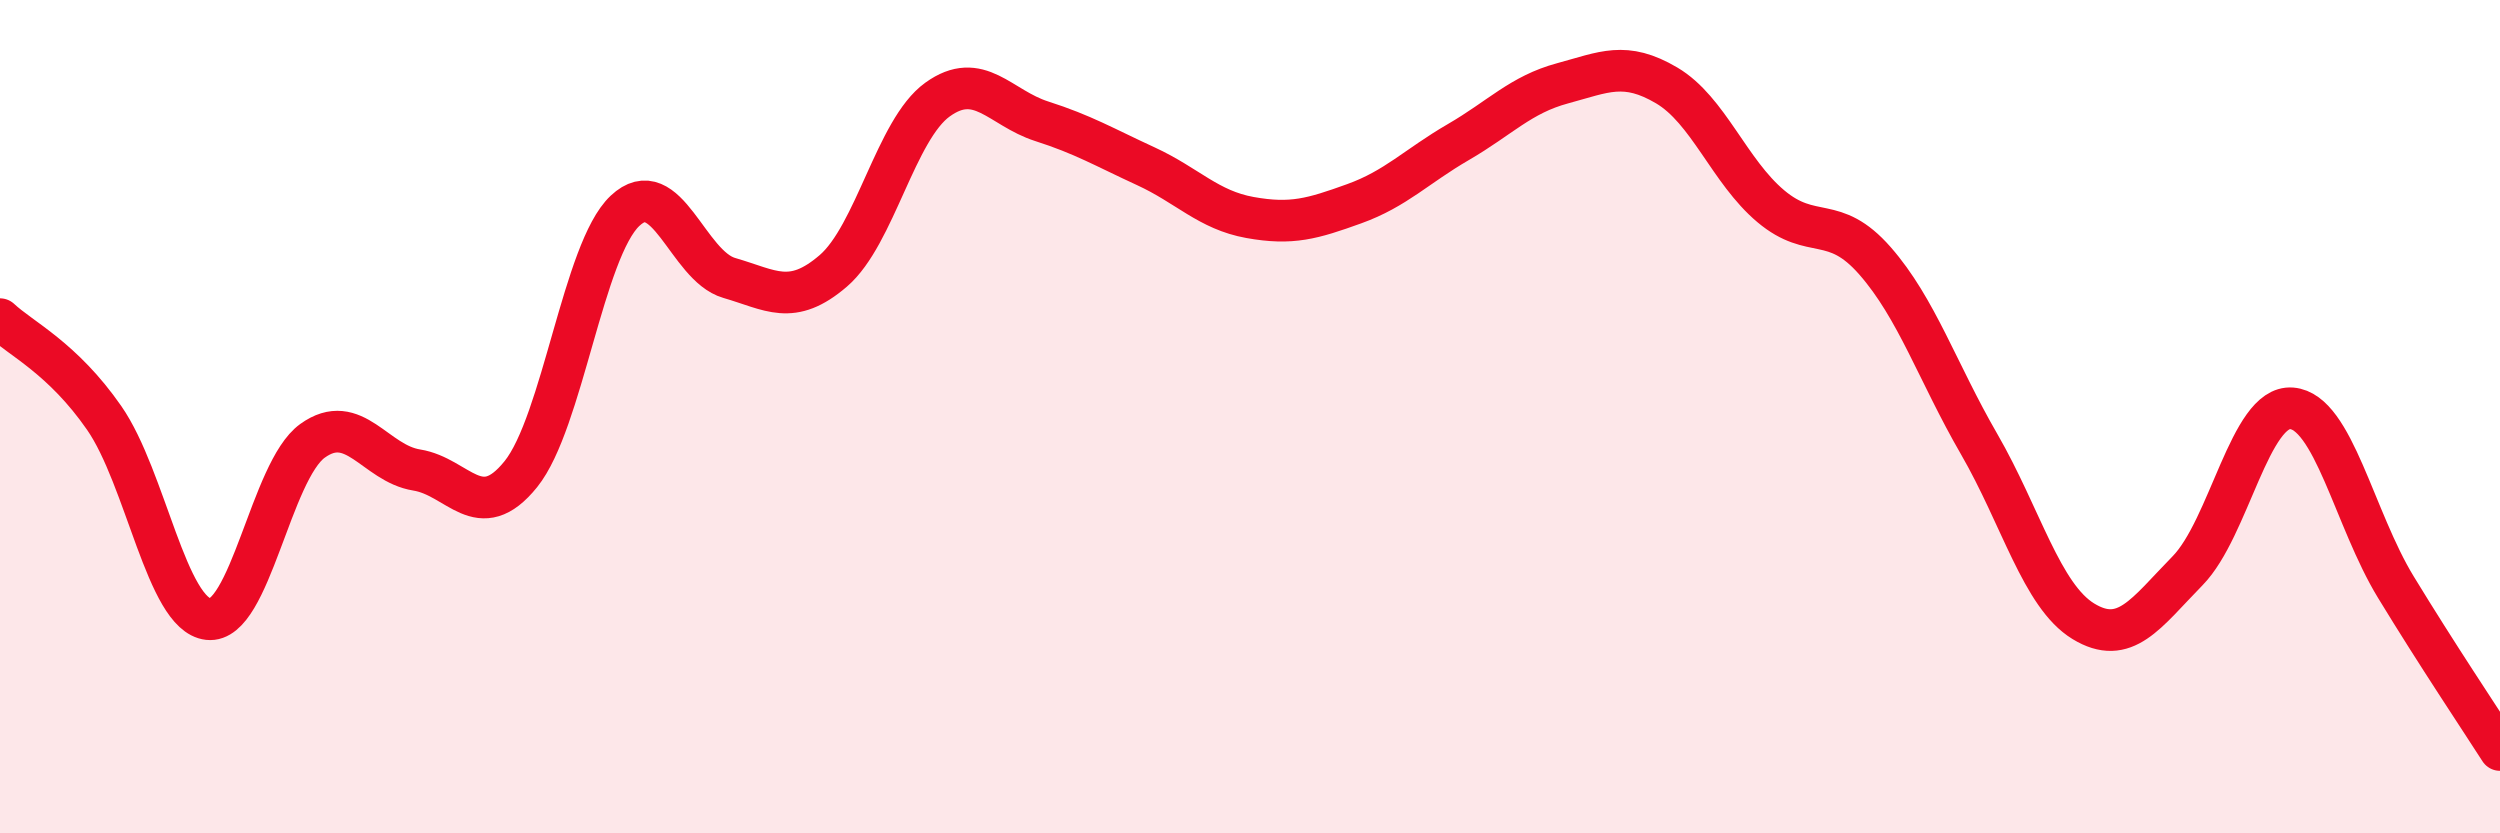 
    <svg width="60" height="20" viewBox="0 0 60 20" xmlns="http://www.w3.org/2000/svg">
      <path
        d="M 0,7.66 C 0.5,8.13 1.5,8.59 2.5,10.03 C 3.5,11.47 4,14.75 5,14.86 C 6,14.97 6.5,11.3 7.5,10.58 C 8.5,9.86 9,11.12 10,11.28 C 11,11.44 11.5,12.62 12.5,11.38 C 13.5,10.14 14,6 15,5.06 C 16,4.12 16.5,6.38 17.5,6.67 C 18.5,6.96 19,7.36 20,6.5 C 21,5.64 21.5,3.11 22.5,2.39 C 23.5,1.67 24,2.59 25,2.91 C 26,3.23 26.5,3.53 27.5,3.99 C 28.5,4.45 29,5.04 30,5.22 C 31,5.4 31.5,5.25 32.5,4.89 C 33.5,4.53 34,3.99 35,3.41 C 36,2.83 36.5,2.27 37.5,2 C 38.5,1.73 39,1.46 40,2.05 C 41,2.64 41.5,4.11 42.5,4.95 C 43.5,5.79 44,5.12 45,6.26 C 46,7.4 46.5,8.93 47.5,10.66 C 48.5,12.39 49,14.3 50,14.91 C 51,15.52 51.5,14.72 52.5,13.7 C 53.5,12.68 54,9.72 55,9.8 C 56,9.88 56.5,12.45 57.5,14.09 C 58.5,15.73 59.5,17.22 60,18L60 20L0 20Z"
        fill="#EB0A25"
        opacity="0.1"
        stroke-linecap="round"
        stroke-linejoin="round"
      />
      <path
        d="M 0,7.66 C 0.5,8.13 1.5,8.59 2.5,10.03 C 3.5,11.47 4,14.75 5,14.86 C 6,14.97 6.5,11.3 7.5,10.58 C 8.5,9.86 9,11.12 10,11.28 C 11,11.44 11.5,12.62 12.5,11.38 C 13.5,10.14 14,6 15,5.06 C 16,4.12 16.5,6.38 17.5,6.67 C 18.5,6.96 19,7.36 20,6.5 C 21,5.64 21.5,3.11 22.5,2.39 C 23.5,1.67 24,2.59 25,2.91 C 26,3.23 26.5,3.53 27.5,3.99 C 28.5,4.45 29,5.04 30,5.22 C 31,5.4 31.5,5.25 32.5,4.89 C 33.5,4.53 34,3.99 35,3.41 C 36,2.83 36.5,2.27 37.5,2 C 38.5,1.73 39,1.46 40,2.05 C 41,2.64 41.5,4.11 42.5,4.95 C 43.5,5.79 44,5.12 45,6.26 C 46,7.4 46.5,8.93 47.5,10.66 C 48.5,12.39 49,14.3 50,14.91 C 51,15.52 51.5,14.72 52.5,13.7 C 53.5,12.68 54,9.72 55,9.8 C 56,9.88 56.5,12.45 57.5,14.09 C 58.5,15.73 59.5,17.22 60,18"
        stroke="#EB0A25"
        stroke-width="1"
        fill="none"
        stroke-linecap="round"
        stroke-linejoin="round"
      />
    </svg>
  